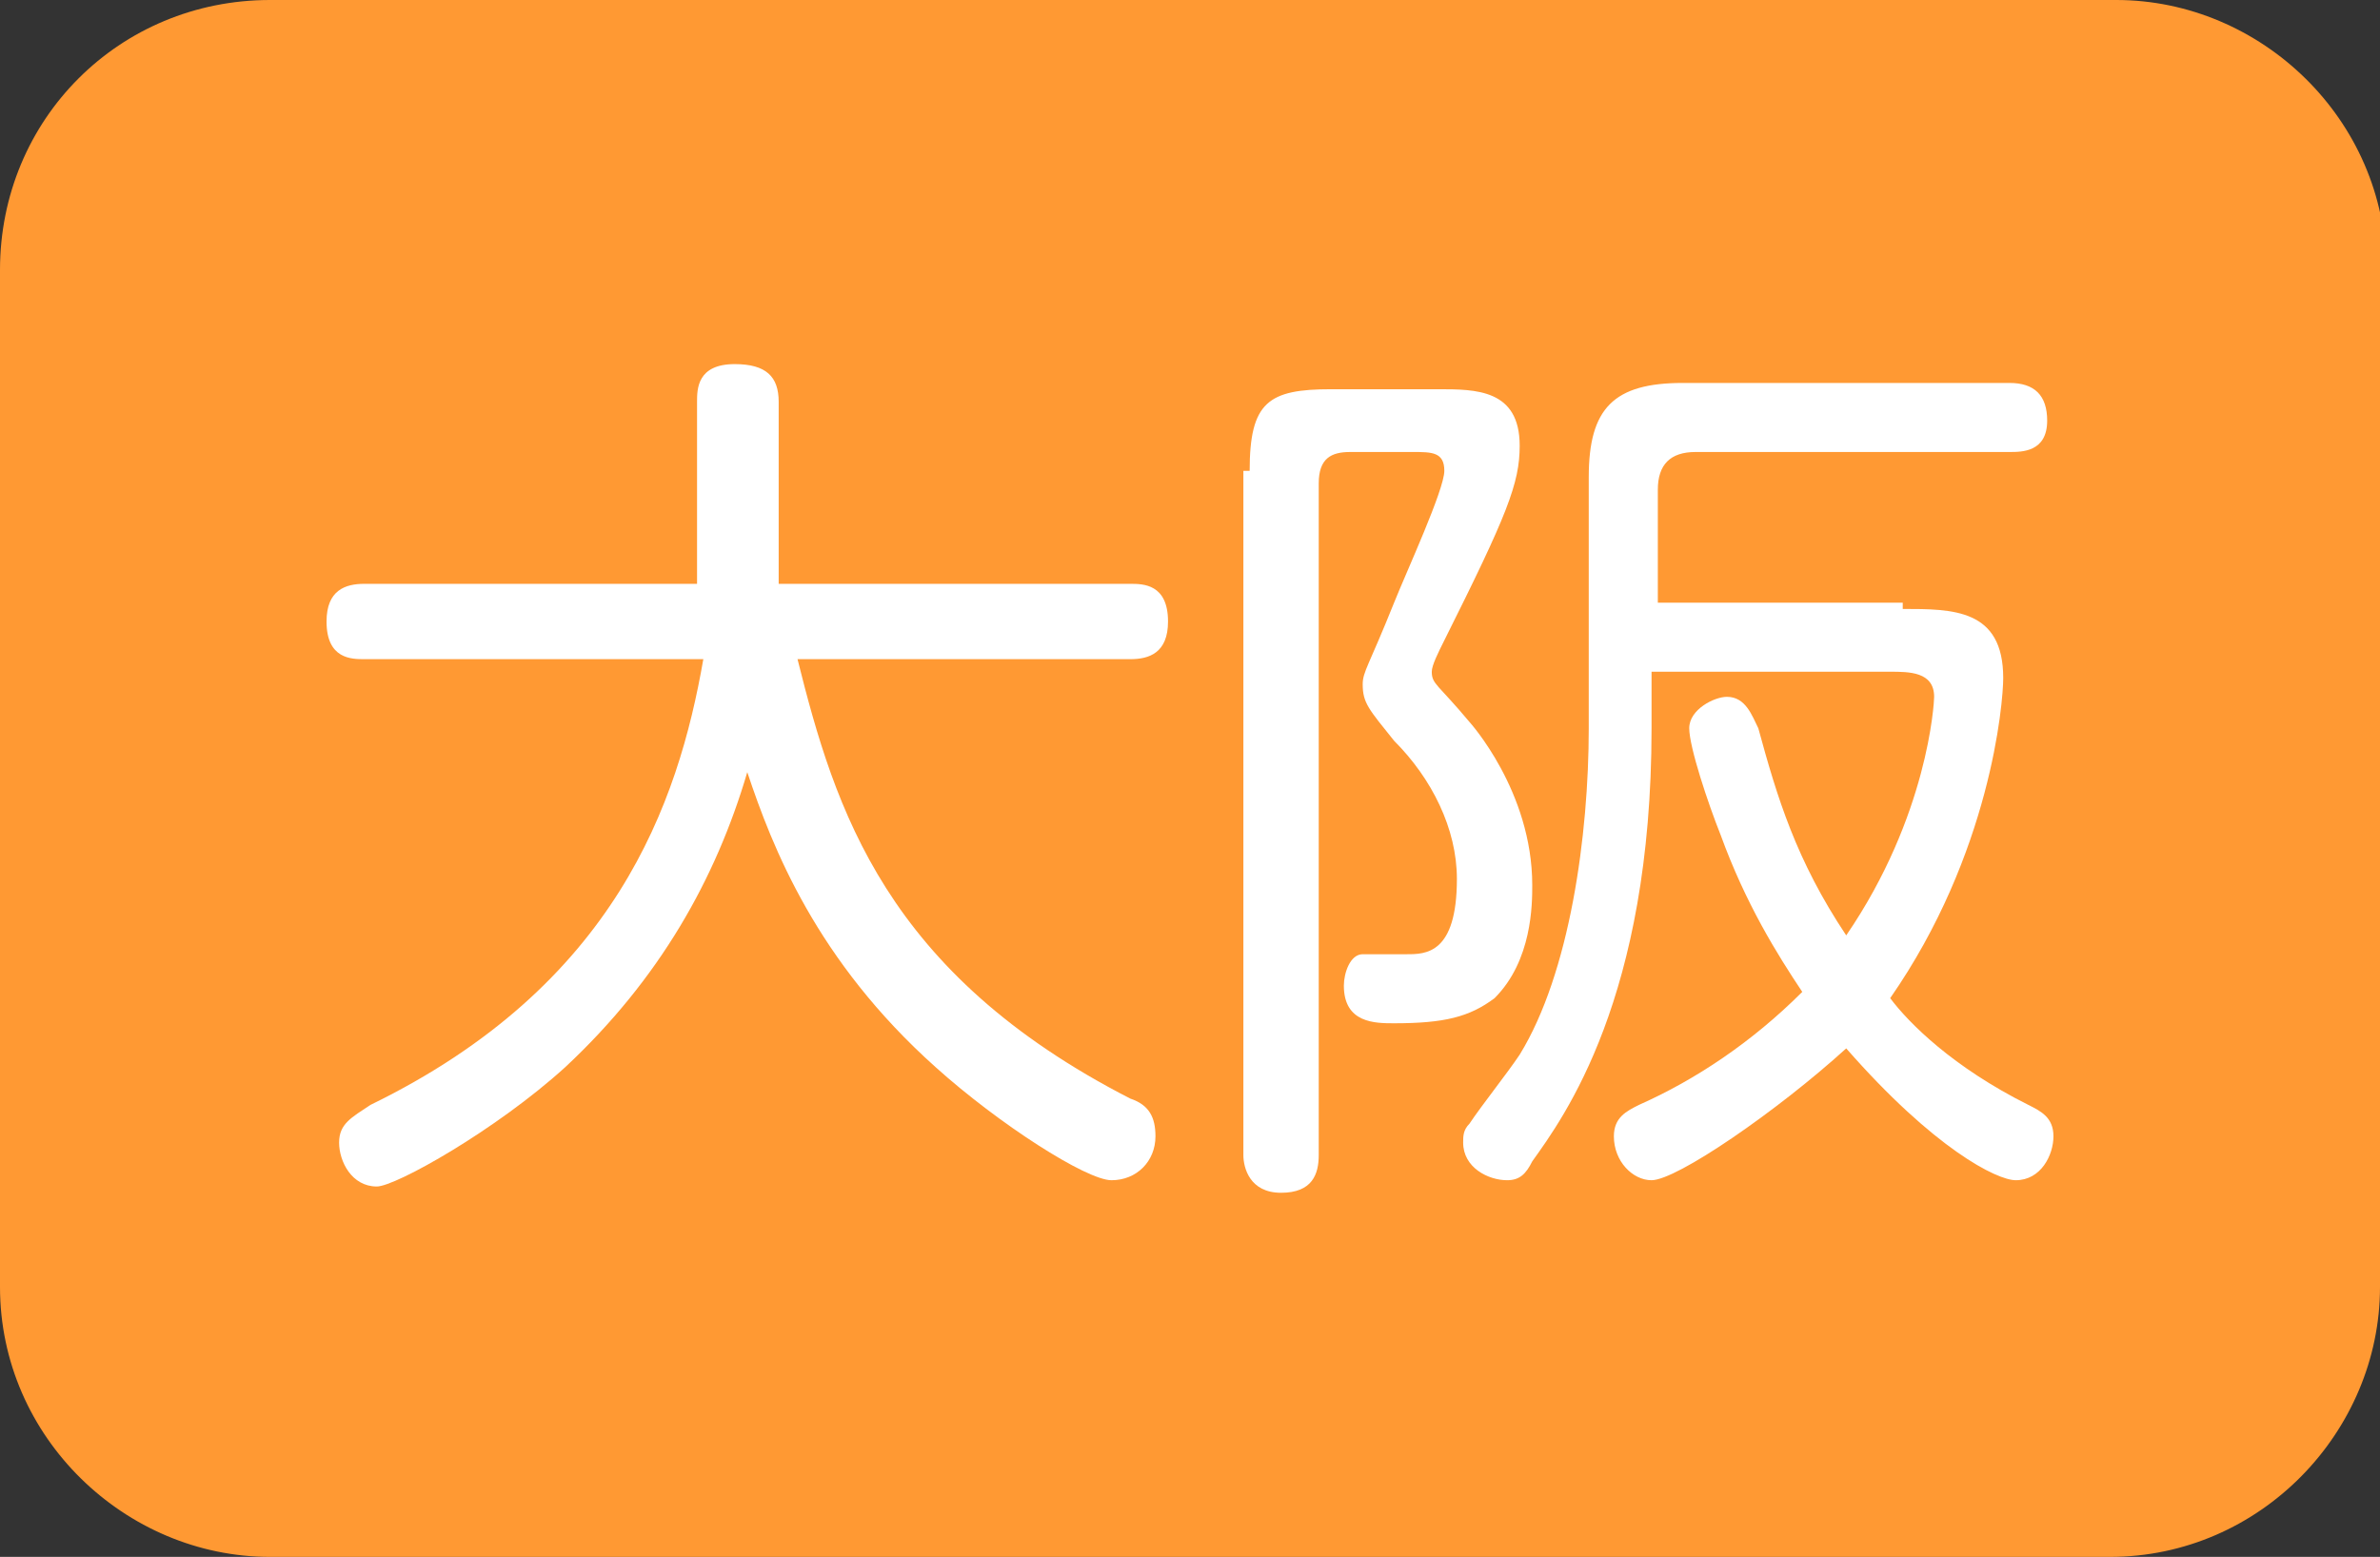 <?xml version="1.0" encoding="utf-8"?>
<!-- Generator: Adobe Illustrator 26.0.1, SVG Export Plug-In . SVG Version: 6.00 Build 0)  -->
<svg version="1.1" id="レイヤー_1" xmlns="http://www.w3.org/2000/svg" xmlns:xlink="http://www.w3.org/1999/xlink" x="0px"
	 y="0px" width="37.9px" height="24.8px" viewBox="0 0 37.9 24.8" style="enable-background:new 0 0 37.9 24.8;"
	 xml:space="preserve">
<rect x="0" y="0" width="37.9" height="24.8" fill="#333333" stroke="none"/>
<style type="text/css">
	.st0{fill:#FF9933;}
	.st1{fill:#FFFFFF;}
</style>
<g>
	<path class="st0" d="M37.9,20.5c0,2.3-1.9,4.3-4.3,4.3H4.3C2,24.8,0,22.9,0,20.5V4.3C0,1.9,1.9,0,4.3,0h29.4C36,0,38,1.9,38,4.3
		L37.9,20.5L37.9,20.5z"/>
</g>
<g>
	<path class="st1" d="M5.8,10.5c-0.2,0-0.6,0-0.6-0.6c0-0.5,0.3-0.6,0.6-0.6h5.3V6.4c0-0.2,0-0.6,0.6-0.6c0.5,0,0.7,0.2,0.7,0.6v2.9
		H18c0.2,0,0.6,0,0.6,0.6c0,0.5-0.3,0.6-0.6,0.6h-5.3c0.6,2.4,1.4,5,5.3,7c0.3,0.1,0.4,0.3,0.4,0.6c0,0.4-0.3,0.7-0.7,0.7
		c-0.4,0-1.8-0.9-2.8-1.8c-1.9-1.7-2.6-3.5-3-4.7C11.4,14,10.5,15.6,9,17c-1.1,1-2.7,1.9-3,1.9c-0.4,0-0.6-0.4-0.6-0.7
		c0-0.3,0.2-0.4,0.5-0.6c3.9-1.9,4.9-4.8,5.3-7.1H5.8z"/>
	<path class="st1" d="M19.9,7.5c0-1.1,0.3-1.3,1.3-1.3h1.7c0.6,0,1.3,0,1.3,0.9c0,0.6-0.2,1.1-1.2,3.1c-0.1,0.2-0.2,0.4-0.2,0.5
		c0,0.2,0.1,0.2,0.6,0.8c0,0,1,1.1,1,2.6c0,0.3,0,1.2-0.6,1.8c-0.4,0.3-0.8,0.4-1.6,0.4c-0.3,0-0.8,0-0.8-0.6c0-0.2,0.1-0.5,0.3-0.5
		h0.7c0.3,0,0.8,0,0.8-1.2c0-0.8-0.4-1.6-1-2.2c-0.4-0.5-0.5-0.6-0.5-0.9c0-0.2,0.1-0.3,0.5-1.3C22.4,9.1,23,7.8,23,7.5
		s-0.2-0.3-0.5-0.3h-1c-0.3,0-0.5,0.1-0.5,0.5v10.7c0,0.3-0.1,0.6-0.6,0.6s-0.6-0.4-0.6-0.6V7.5H19.9z M30.3,9.7
		c0.8,0,1.6,0,1.6,1.1c0,0.4-0.2,2.8-1.8,5.1c0.3,0.4,1,1.1,2.2,1.7c0.2,0.1,0.4,0.2,0.4,0.5s-0.2,0.7-0.6,0.7
		c-0.3,0-1.3-0.5-2.7-2.1c-1.1,1-2.7,2.1-3.1,2.1c-0.3,0-0.6-0.3-0.6-0.7c0-0.3,0.2-0.4,0.4-0.5c0.9-0.4,1.8-1,2.6-1.8
		c-0.4-0.6-0.9-1.4-1.3-2.5c-0.2-0.5-0.5-1.4-0.5-1.7c0-0.3,0.4-0.5,0.6-0.5c0.3,0,0.4,0.3,0.5,0.5c0.3,1.1,0.6,2.1,1.4,3.3
		c1.3-1.9,1.4-3.7,1.4-3.8c0-0.4-0.4-0.4-0.7-0.4h-3.8v0.9c0,4.3-1.4,6.2-1.9,6.9c-0.1,0.2-0.2,0.3-0.4,0.3c-0.3,0-0.7-0.2-0.7-0.6
		c0-0.1,0-0.2,0.1-0.3c0.2-0.3,0.6-0.8,0.8-1.1c0.8-1.3,1.1-3.5,1.1-5.2v-4c0-1.1,0.4-1.5,1.5-1.5H32c0.4,0,0.6,0.2,0.6,0.6
		c0,0.5-0.4,0.5-0.6,0.5h-5c-0.4,0-0.6,0.2-0.6,0.6v1.8h3.9V9.7z"/>
</g>
</svg>

